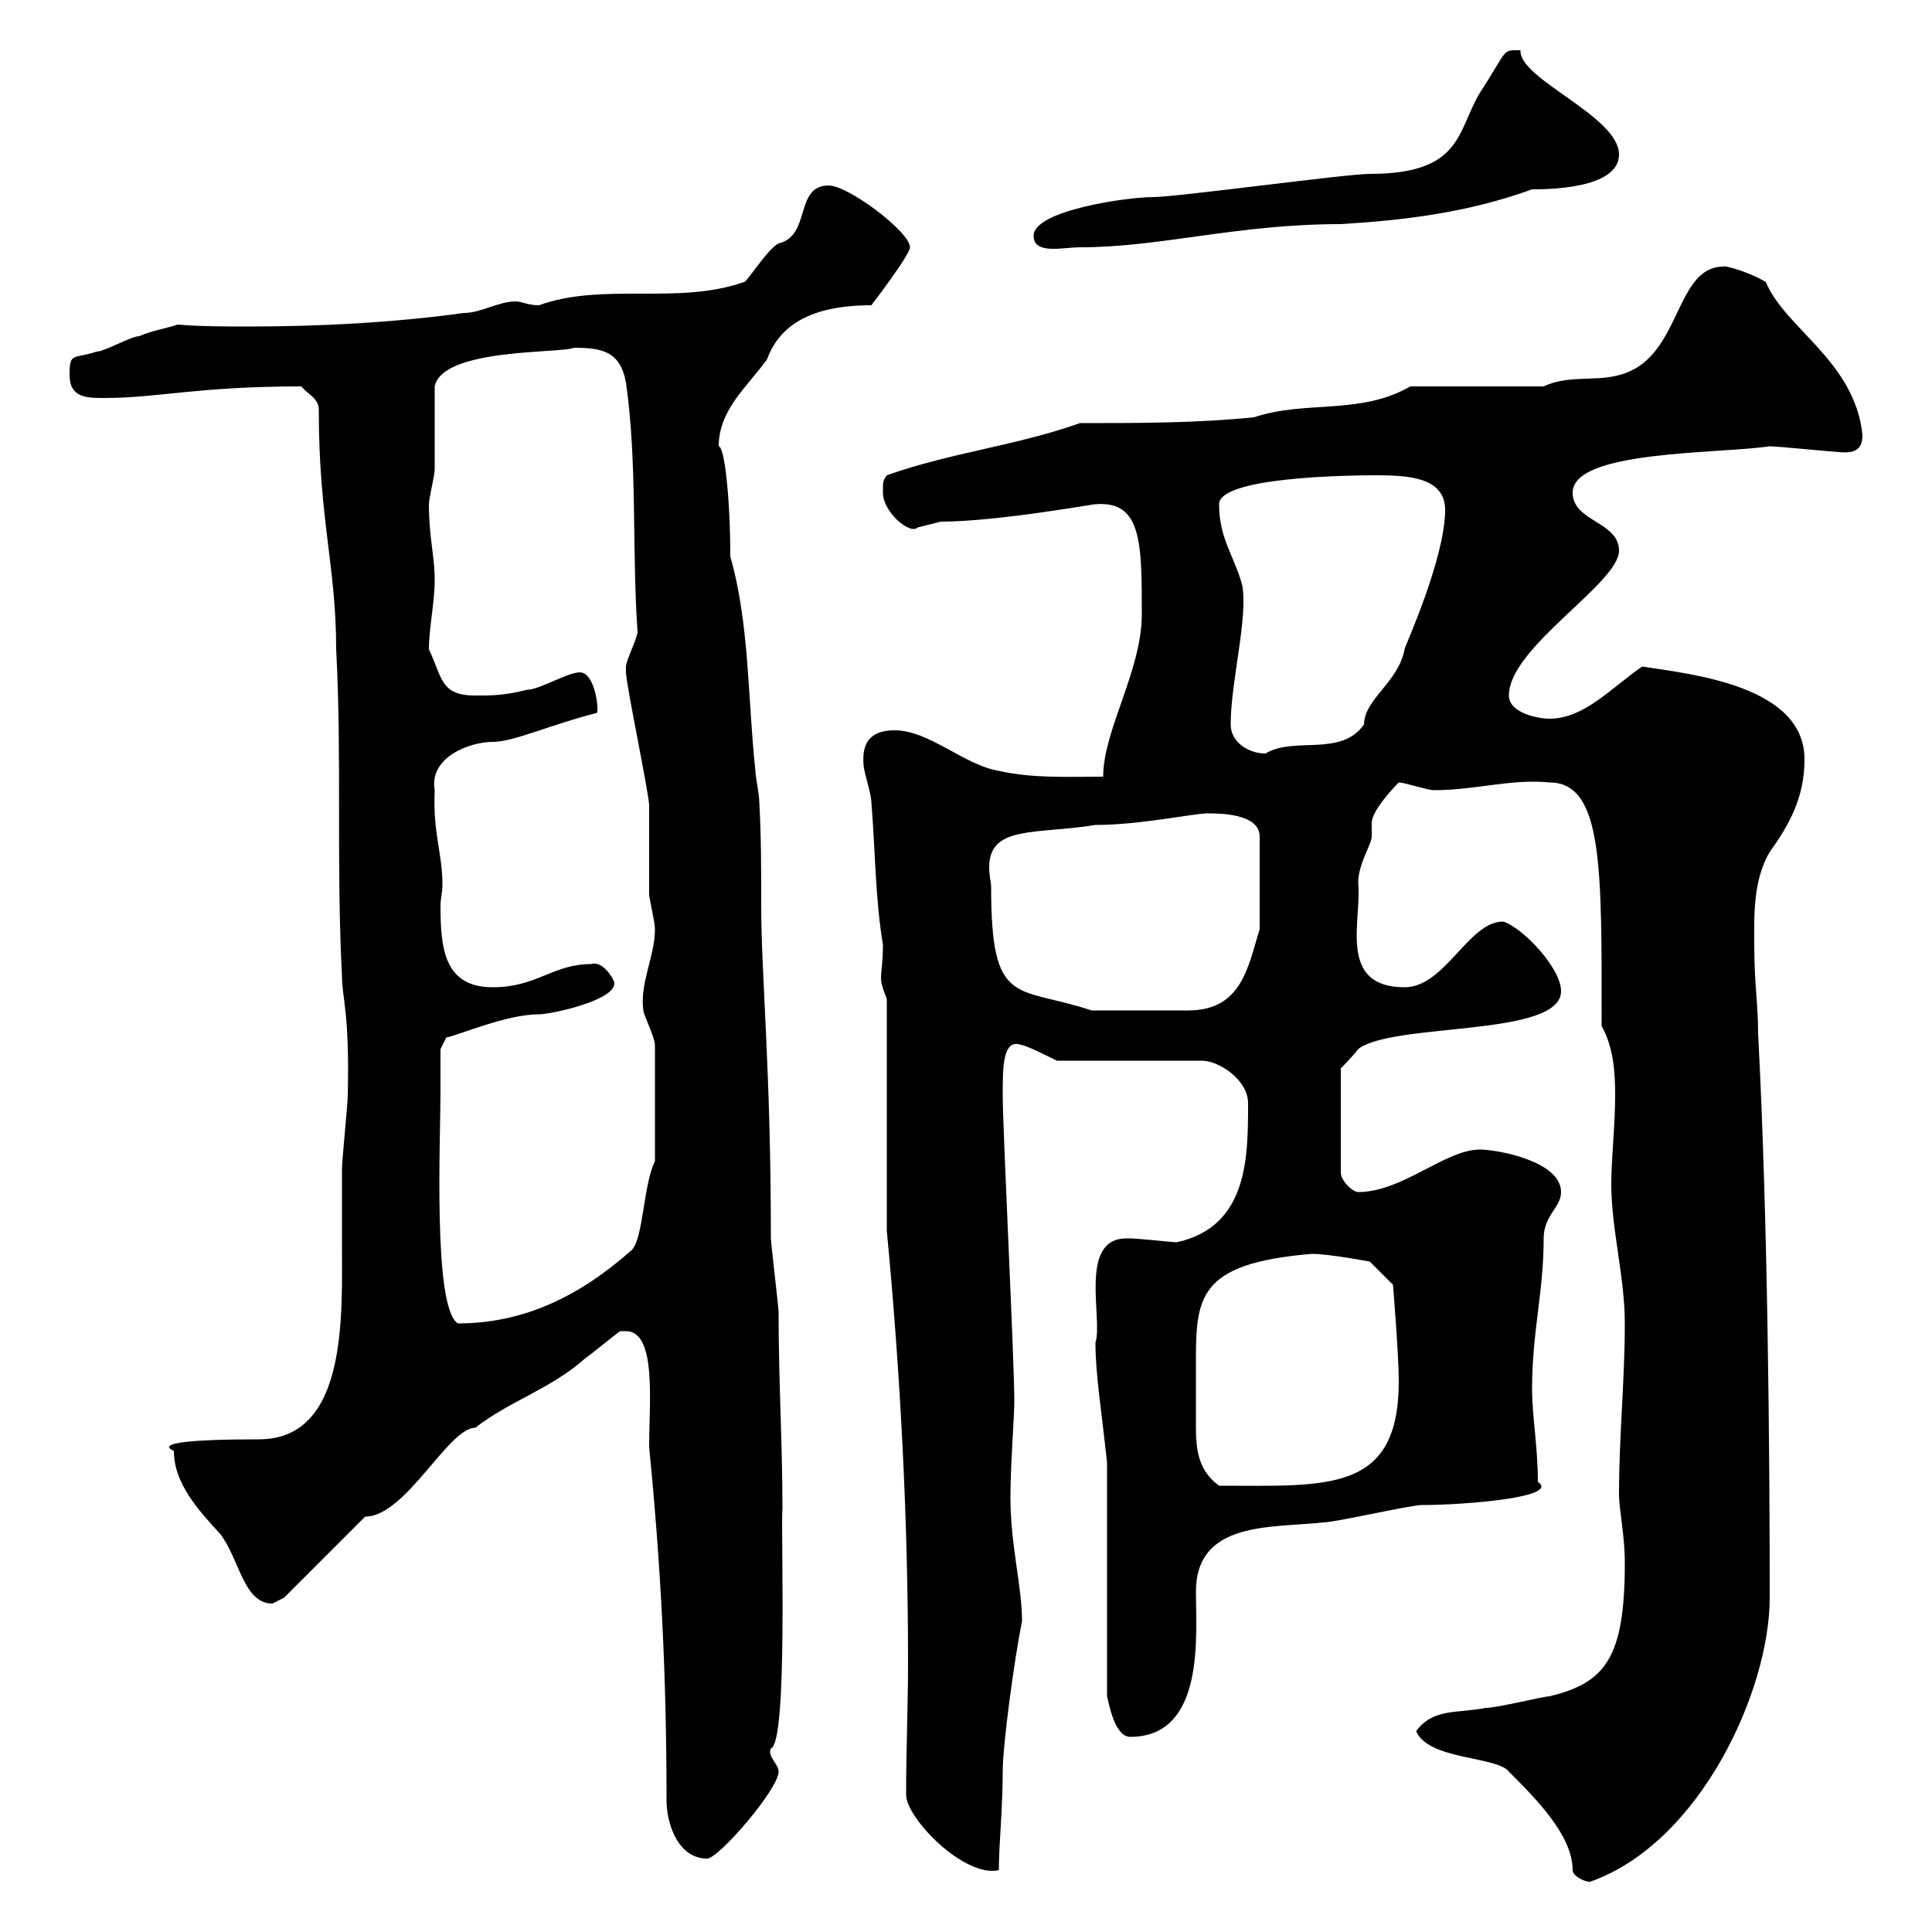 <svg xmlns="http://www.w3.org/2000/svg" xmlns:xlink="http://www.w3.org/1999/xlink" width="300" height="300"><path d="M219.90 268.80C221.70 273.30 232.50 272.70 234.30 275.10C238.50 279.30 244.20 285 244.20 290.40C244.20 291.30 246 292.20 246.90 292.20C264 286.20 274.80 262.50 274.80 248.10C274.80 225 274.50 189 273 160.50C273 155.70 272.40 153 272.40 146.70C272.40 142.80 272.10 136.80 274.80 132.30C277.80 128.10 280.20 123.90 280.20 117.90C280.20 106.50 262.80 104.70 255 103.50C250.20 106.80 246 111.60 240.60 111.60C238.80 111.60 234.30 110.70 234.30 108C234.30 100.50 251.40 90.60 251.40 85.50C251.40 81 244.20 81 244.20 76.50C244.20 69.90 266.70 70.50 274.80 69.30C276 69.30 285 70.20 285.60 70.20C288.60 70.50 289.20 69.30 289.20 67.50C288 56.10 277.20 51 274.20 43.80C271.80 42.30 267.60 41.10 267.60 41.40C260.40 41.40 261 54 253.20 57.60C248.70 59.70 244.20 57.90 239.70 60L219 60C211.20 64.50 202.80 62.10 194.70 64.80C185.70 65.70 176.70 65.70 167.70 65.70C157.50 69.30 147.90 70.20 137.70 73.80C137.10 74.70 137.10 74.70 137.10 76.50C137.10 79.50 141.30 83.10 142.50 81.90C142.50 81.90 146.10 81 146.10 81C155.10 81 171.30 78 170.10 78.30C177.30 77.70 177.30 84.30 177.30 95.40C177.30 104.10 171.30 113.40 171.30 120.60C165.90 120.60 160.50 120.90 155.10 119.70C149.70 118.80 144.30 113.40 138.90 113.40C135 113.40 133.80 115.50 134.10 118.80C134.10 119.70 135.30 123.30 135.30 124.50C135.90 131.70 135.90 139.50 137.10 146.70C137.10 149.40 136.80 150.90 136.80 151.80C136.80 152.70 137.10 153.60 137.70 155.10L137.70 191.10C139.80 213 141 235.80 141 258C141 264.90 140.70 271.80 140.70 278.70C140.70 282.30 149.70 291.60 155.10 290.40C155.10 286.50 155.70 280.80 155.70 275.10C155.70 270.90 157.50 257.70 158.70 251.70C158.70 246.30 156.90 240 156.90 232.50C156.90 227.40 157.50 220.20 157.50 217.50C157.50 211.20 155.70 175.20 155.70 170.10C155.70 165.60 155.70 161.10 158.70 162.30C159.30 162.30 162.90 164.10 164.10 164.70L186.60 164.70C189.30 164.70 193.80 167.70 193.80 171.30C193.80 179.70 193.80 190.50 182.70 192.90C182.10 192.90 176.70 192.30 175.50 192.30C175.50 192.30 175.50 192.30 174.90 192.30C167.40 192.30 171.30 204.90 170.10 208.50C170.10 213.30 171 218.70 171.90 227.10L171.90 263.40C172.20 264.60 173.10 269.70 175.50 269.70C187.20 269.70 185.70 253.80 185.70 247.20C185.70 236.10 197.40 237.30 205.50 236.40C207.30 236.40 219 233.70 220.80 233.70C227.40 233.70 242.40 232.50 238.80 230.10C238.80 224.70 237.90 219.90 237.90 215.70C237.90 206.70 239.70 200.70 239.70 192.30C239.70 188.70 242.40 187.50 242.40 185.10C242.40 180.30 232.50 178.50 229.80 178.50C224.40 178.50 217.80 185.10 210.90 185.10C210 185.10 208.20 183.30 208.20 182.10L208.20 165.90C208.20 165.90 210 164.10 210.90 162.90C216.30 158.70 242.40 161.10 242.40 153.90C242.40 150.30 236.40 144 233.40 143.10C228 143.10 224.40 153.30 218.10 153.30C207.60 153.30 211.50 142.80 210.90 137.10C210.90 134.10 213 131.10 213 129.90C213 129.30 213 128.40 213 127.80C213 126 216 122.70 217.20 121.50C218.10 121.50 221.70 122.70 222.60 122.70C229.20 122.70 234.60 120.90 240.60 121.50C249 121.50 248.70 135 248.70 159.30C250.50 162.60 250.80 166.20 250.80 170.10C250.80 174.90 250.20 179.70 250.20 183.90C250.20 190.80 252.30 198.30 252.30 205.50C252.30 214.50 251.40 222.90 251.40 231.90C251.40 234.60 252.30 238.20 252.30 242.70C252.30 257.40 249.30 261.30 240.60 263.40C239.70 263.40 232.50 265.20 230.70 265.20C226.20 266.10 222.60 265.20 219.90 268.80ZM97.20 206.70C102 206.70 100.80 217.80 100.80 224.70C102.60 243 103.50 259.80 103.50 279.60C103.50 283.20 105.30 288.60 109.80 288.60C111.60 288.60 120.90 277.80 120.90 275.10C120.90 273.90 119.10 272.70 119.70 271.50C122.40 270.60 121.20 236.70 121.50 234.30C121.50 224.10 120.90 214.80 120.90 203.70C120.90 203.10 119.70 192.90 119.70 192.30C119.70 165.60 118.20 151.80 118.20 140.40C118.20 135 118.20 129.90 117.90 124.50C117.90 123.30 117.30 120.60 117.30 119.70C116.10 108.60 116.40 96.90 113.40 86.40C113.40 77.40 112.50 69.30 111.60 69.30C111.60 63.60 116.10 60 119.10 55.80C121.50 49.20 128.10 47.40 135.30 47.40C135.30 47.40 141.30 39.60 141.30 38.40C141.30 36 131.70 28.80 128.70 28.80C123.30 28.80 126 36.60 120.90 37.80C119.10 38.70 115.80 44.10 115.50 43.80C105.30 47.40 93.60 43.80 83.70 47.40C81.90 47.40 81 46.80 80.10 46.80C77.40 46.80 74.70 48.60 72 48.60C61.20 50.10 49.50 50.70 38.70 50.70C34.80 50.70 31.20 50.70 27.60 50.40C25.80 51 23.70 51.30 21.60 52.20C20.40 52.20 16.20 54.60 15 54.60C11.40 55.80 10.80 54.60 10.80 58.20C10.80 61.80 13.50 61.80 16.20 61.80C24.60 61.80 30.60 60 46.80 60C47.70 61.20 49.50 61.80 49.50 63.60C49.50 80.70 52.20 87.90 52.20 100.80C53.10 117.90 52.20 134.10 53.10 151.50C53.10 155.10 54.30 156.90 54 170.10C54 171.30 53.10 180.30 53.10 181.50C53.10 185.40 53.10 189.30 53.10 193.20C53.10 204.30 54 223.50 40.20 223.50C29.10 223.50 24.30 224.10 27 225.30C27 230.40 30.90 234.60 34.20 238.20C37.20 242.10 37.80 249 42.30 249C42.30 249 44.10 248.10 44.10 248.10L56.70 235.50C63 235.50 69.60 221.70 73.80 221.70C79.20 217.50 85.50 215.70 90.90 210.90C91.80 210.30 95.40 207.30 96.30 206.70C96.30 206.70 97.20 206.70 97.20 206.70ZM185.70 212.10C185.70 201.60 185.70 196.20 203.70 194.70C206.40 194.70 212.70 195.90 212.70 195.90L216.30 199.50C216.30 199.50 217.20 210.30 217.20 214.50C217.20 231.90 206.10 230.70 189.30 230.70C186 228.30 185.70 225 185.70 221.40C185.70 218.40 185.70 218.40 185.70 212.10ZM68.40 169.50C68.40 167.70 68.40 162.90 68.40 162.90L69.30 161.10C71.10 160.80 78.60 157.50 83.70 157.50C85.50 157.50 95.40 155.40 95.40 152.70C95.40 152.10 93.60 149.10 91.80 149.70C85.80 149.70 83.40 153.30 76.50 153.30C69 153.30 68.40 147.30 68.40 140.70C68.40 139.50 68.70 138.60 68.70 137.40C68.70 132.30 67.20 129.60 67.50 122.70C66.60 117.60 72.90 115.20 76.50 115.20C79.80 115.20 85.50 112.50 92.70 110.70C93 110.10 92.40 104.40 90 104.40C88.20 104.40 83.70 107.10 81.90 107.10C78.30 108 76.50 108 73.80 108C68.40 108 68.70 105.30 66.60 100.80C66.60 97.50 67.50 93.60 67.50 90C67.50 86.40 66.60 83.40 66.60 78.30C66.60 77.40 67.50 73.80 67.50 72.90C67.50 71.10 67.50 61.80 67.50 60C68.70 54 87.30 54.90 89.10 54C93.60 54 96.30 54.60 97.20 59.40C99 72 98.10 85.50 99 98.10C99 99 97.20 102.60 97.20 103.50C97.20 104.40 97.20 104.40 97.20 104.40C97.20 106.20 100.80 123.30 100.80 125.10C100.80 126.30 100.80 137.70 100.80 138.90C100.80 139.50 101.70 143.10 101.70 144.30C101.70 148.50 99.30 152.70 99.90 156.90C99.90 157.50 101.70 161.10 101.70 162.30L101.70 180.30C99.90 183.90 99.90 192.30 98.10 194.10C90 201.30 81.30 205.50 71.10 205.50C67.20 203.10 68.40 177 68.40 169.50ZM153.90 137.70C153.90 137.10 153.60 135.90 153.60 134.70C153.60 128.10 160.80 129.60 170.10 128.10C177 128.10 185.40 126.30 187.50 126.30C189.30 126.30 195.60 126.30 195.60 129.90L195.60 144.30C193.80 150 192.90 156.90 184.50 156.90L169.50 156.90C157.80 153 153.90 156.60 153.90 137.70ZM191.10 112.50C191.10 105.90 193.80 96 192.90 90.90C191.70 86.40 189.30 83.70 189.30 78.30C189.30 74.10 209.10 73.80 213.60 73.80C218.70 73.80 224.40 74.10 224.40 79.20C224.40 86.70 218.10 100.50 218.10 100.80C217.20 105.90 211.80 108.60 211.80 112.50C208.20 117.60 201 114.30 196.50 117C193.80 117 191.10 115.20 191.10 112.50ZM160.50 36.60C160.50 39.60 165 38.40 167.70 38.40C180.30 38.40 192 34.80 208.20 34.80C218.10 34.20 228 33 237.90 29.40C240 29.40 251.40 29.40 251.40 24C251.40 18 235.80 12.30 236.10 7.80C233.10 7.80 234.30 7.50 229.80 14.40C226.20 20.40 227.10 27 212.70 27C209.10 27 182.70 30.60 179.10 30.60C174.90 30.60 160.50 32.70 160.50 36.60Z"/></svg>